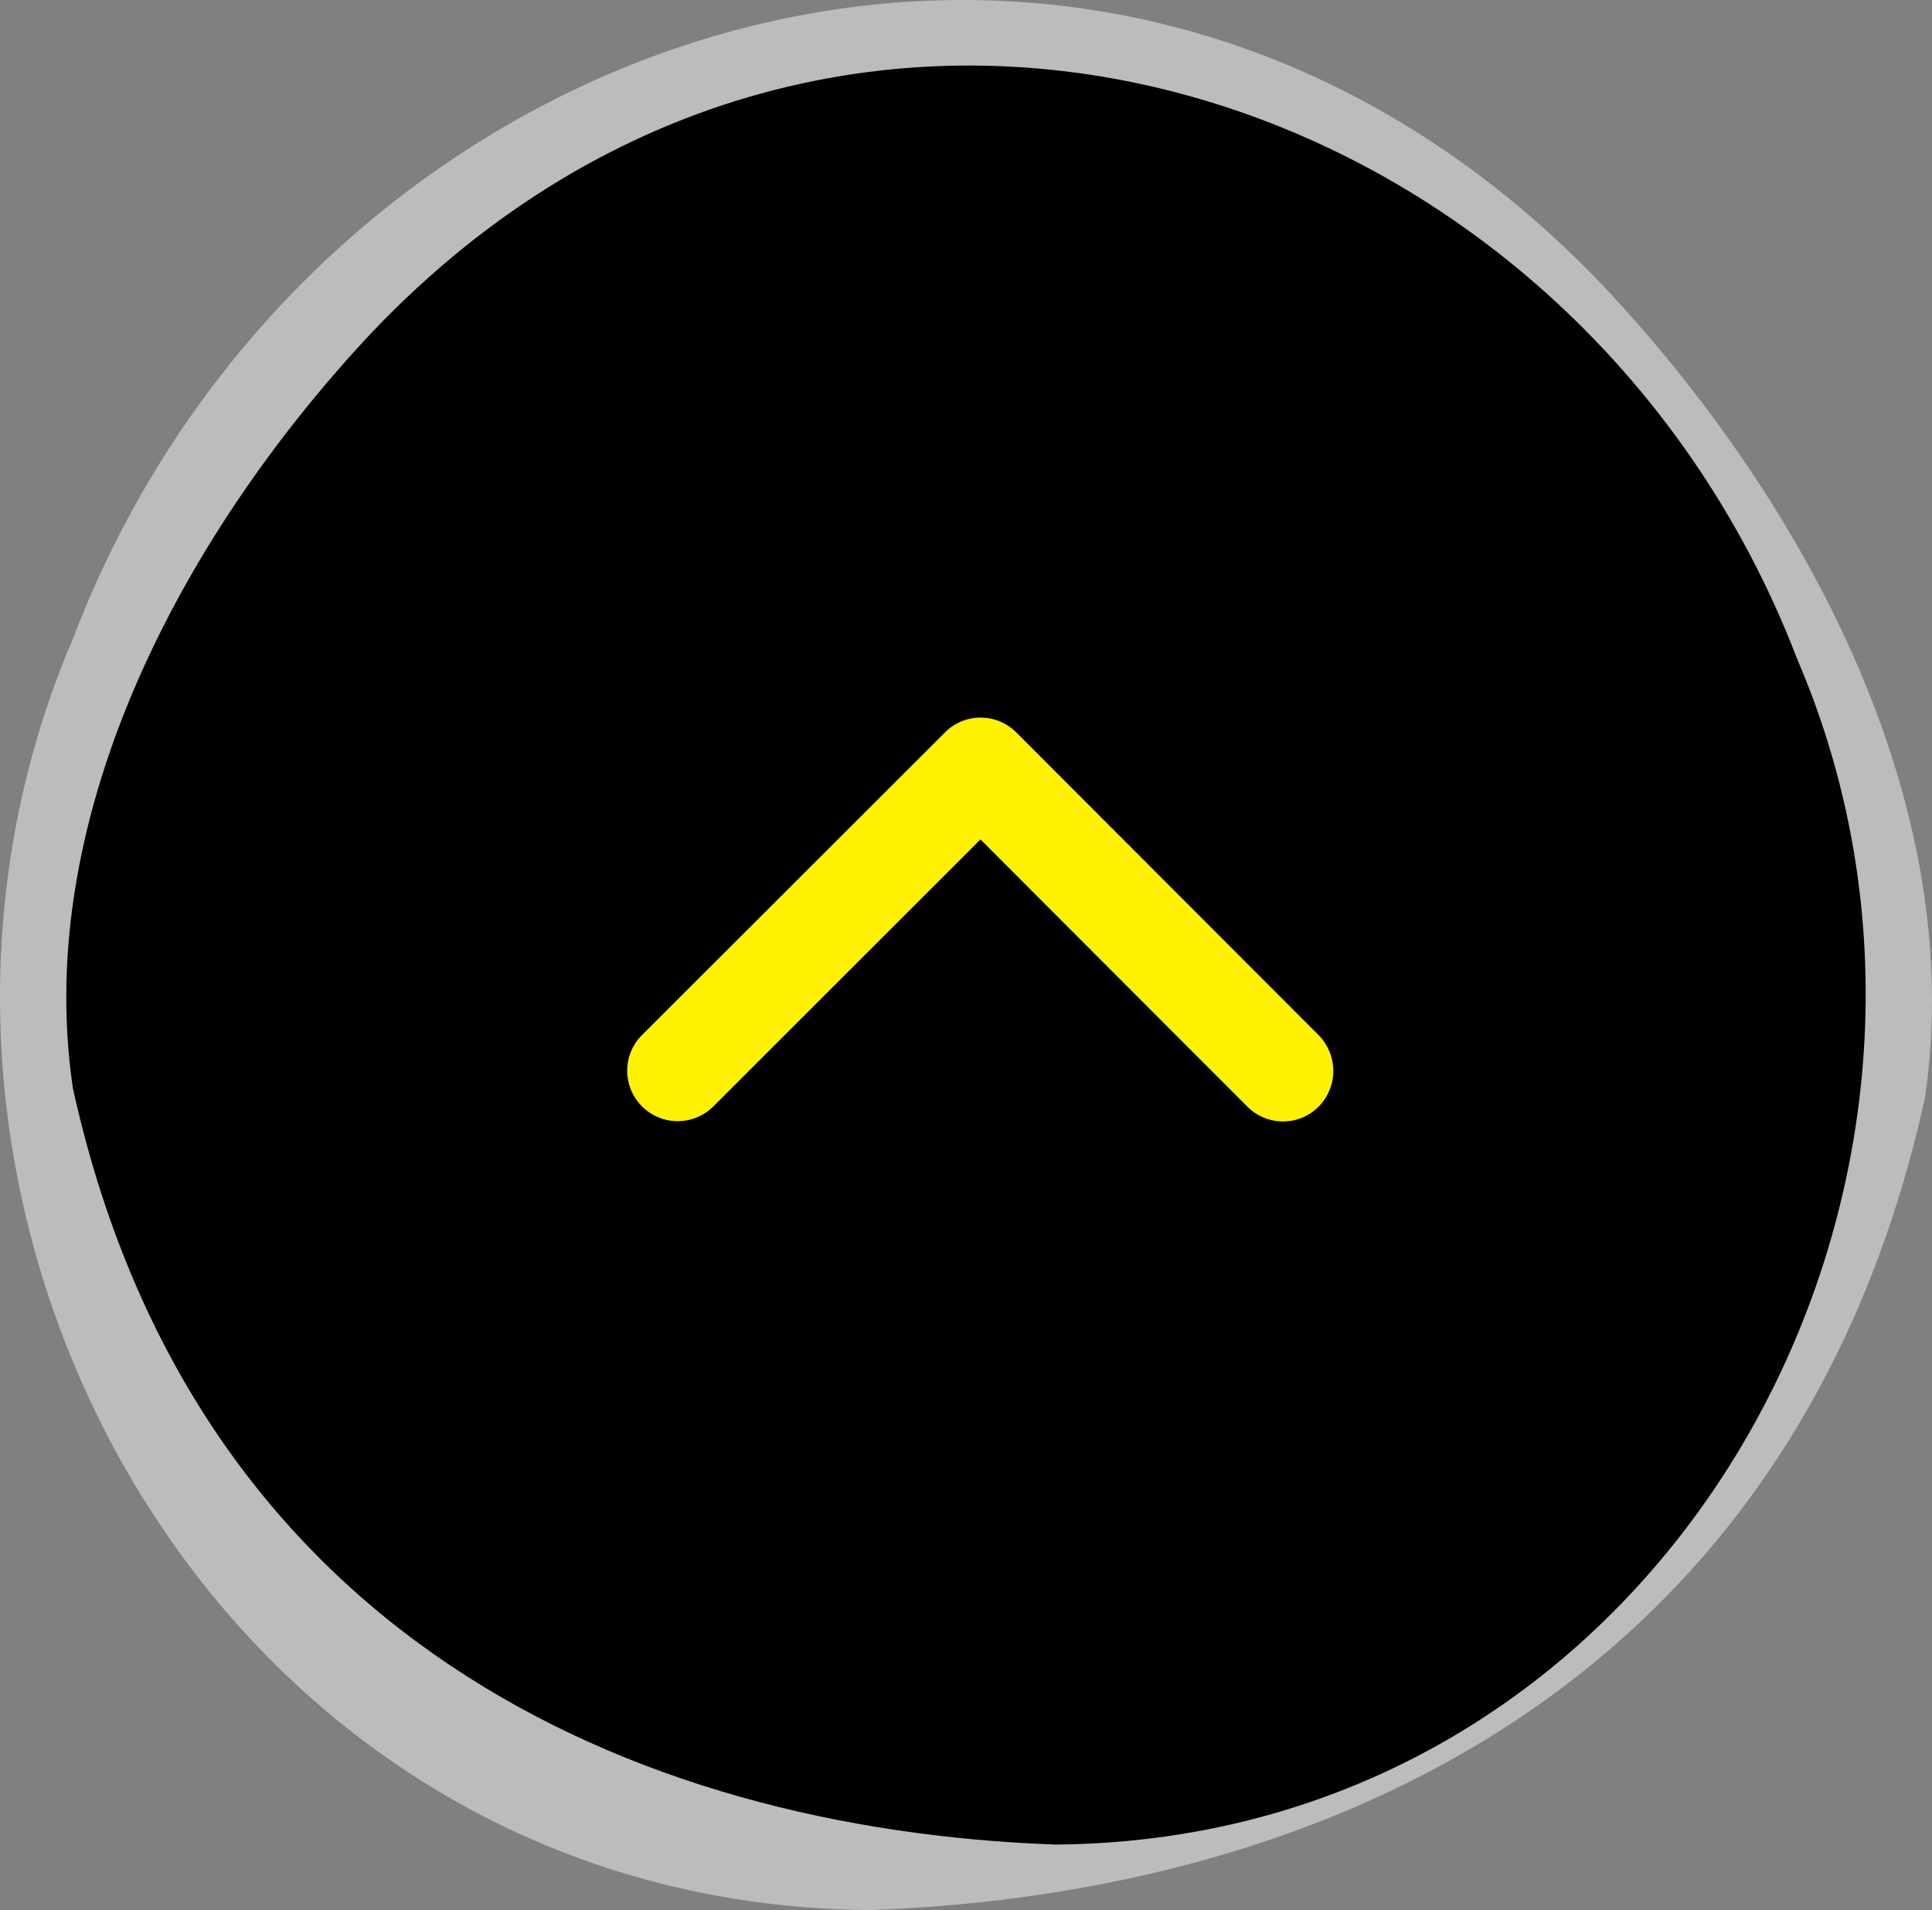 <svg xmlns="http://www.w3.org/2000/svg" width="77.208" height="76.315" viewBox="0 0 77.208 76.315">
  <rect x="0" y="0" width="77.208" height="76.315" fill="#808080" stroke="none"/>
  <g id="pagetop" transform="translate(-1237.587 -650.843)">
    <path id="パス_2689" data-name="パス 2689" d="M76.848,41.657C78.616,29.7,71.831,17.539,63.993,9.207,43.814-11.97,12.376-1.624,2.861,23.245-6.822,45.765,8.361,73.9,34.693,74.1c18.228-.654,37-9.046,42.154-32.443" transform="translate(1237.664 653.058)" fill="#fff" opacity="0.47"/>
    <path id="パス_2688" data-name="パス 2688" d="M.186,38.646C-1.461,27.508,4.858,16.183,12.158,8.423,30.952-11.3,60.233-1.665,69.094,21.5c9.019,20.974-5.122,47.173-29.647,47.364C22.47,68.253,4.99,60.437.186,38.646" transform="translate(1240.314 655.677)"/>
    <path id="Icon_ion-ios-arrow-forward" data-name="Icon ion-ios-arrow-forward" d="M11.268,14.111.592,24.778a2.008,2.008,0,0,0,0,2.847,2.033,2.033,0,0,0,2.856,0l12.1-12.087a2.012,2.012,0,0,0,.059-2.78L3.456.588A2.016,2.016,0,1,0,.6,3.435Z" transform="translate(1262.658 695.65) rotate(-90)" fill="#fef200"/>
  </g>
</svg>

